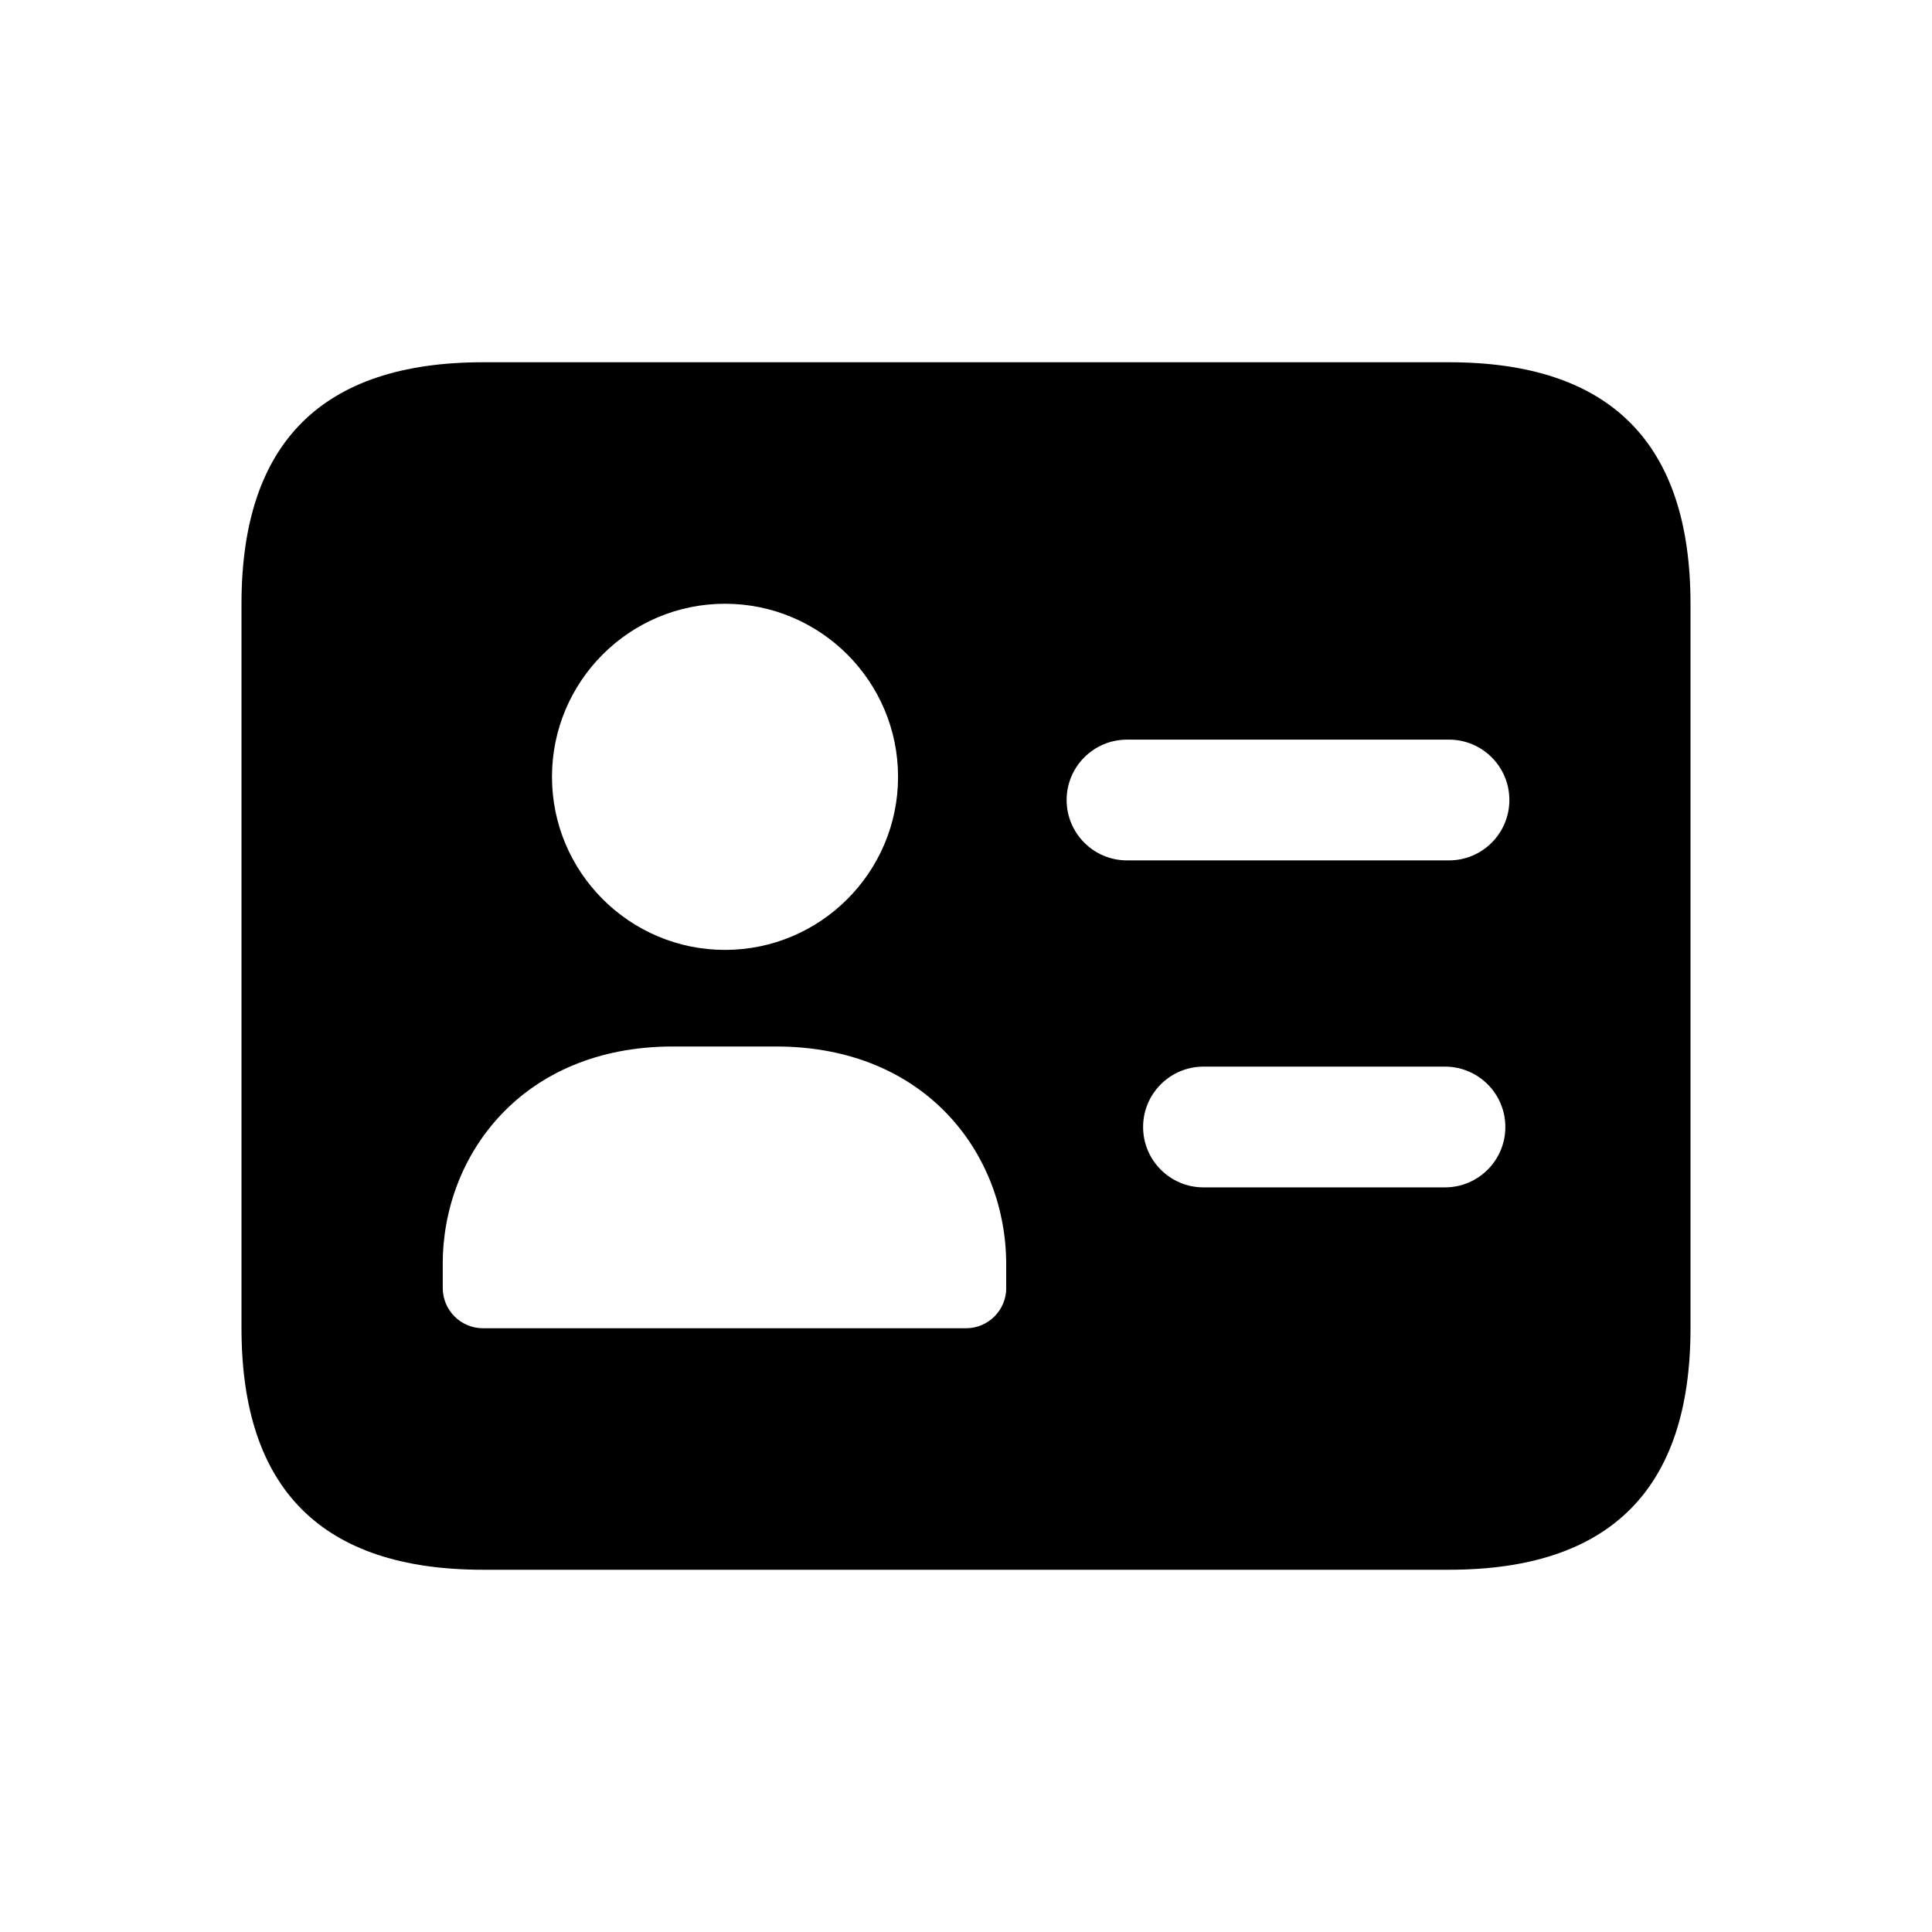 <svg width="24" height="24" viewBox="0 0 24 24" fill="none" xmlns="http://www.w3.org/2000/svg">
<path d="M18 4.5H6C4 4.5 3 5.5 3 7.5V16.5C3 18.5 4 19.5 6 19.5H18C20 19.5 21 18.5 21 16.5V7.5C21 5.5 20 4.5 18 4.5ZM9.006 7.5C10.192 7.5 11.156 8.464 11.156 9.65C11.156 10.836 10.191 11.8 9.006 11.8C7.821 11.8 6.857 10.836 6.857 9.65C6.857 8.464 7.82 7.5 9.006 7.5ZM12.5 16C12.5 16.276 12.276 16.5 12 16.5H6C5.724 16.5 5.5 16.276 5.5 16V15.697C5.5 14.357 6.481 13 8.358 13H9.641C11.518 13 12.499 14.356 12.499 15.697V16H12.5ZM17.95 14.75H14.95C14.536 14.75 14.2 14.414 14.2 14C14.2 13.586 14.536 13.25 14.95 13.25H17.95C18.364 13.25 18.7 13.586 18.7 14C18.7 14.414 18.364 14.75 17.95 14.75ZM18 10.688H14C13.586 10.688 13.25 10.352 13.25 9.938C13.25 9.524 13.586 9.188 14 9.188H18C18.414 9.188 18.75 9.524 18.75 9.938C18.75 10.352 18.414 10.688 18 10.688Z" fill="black"/>
</svg>
